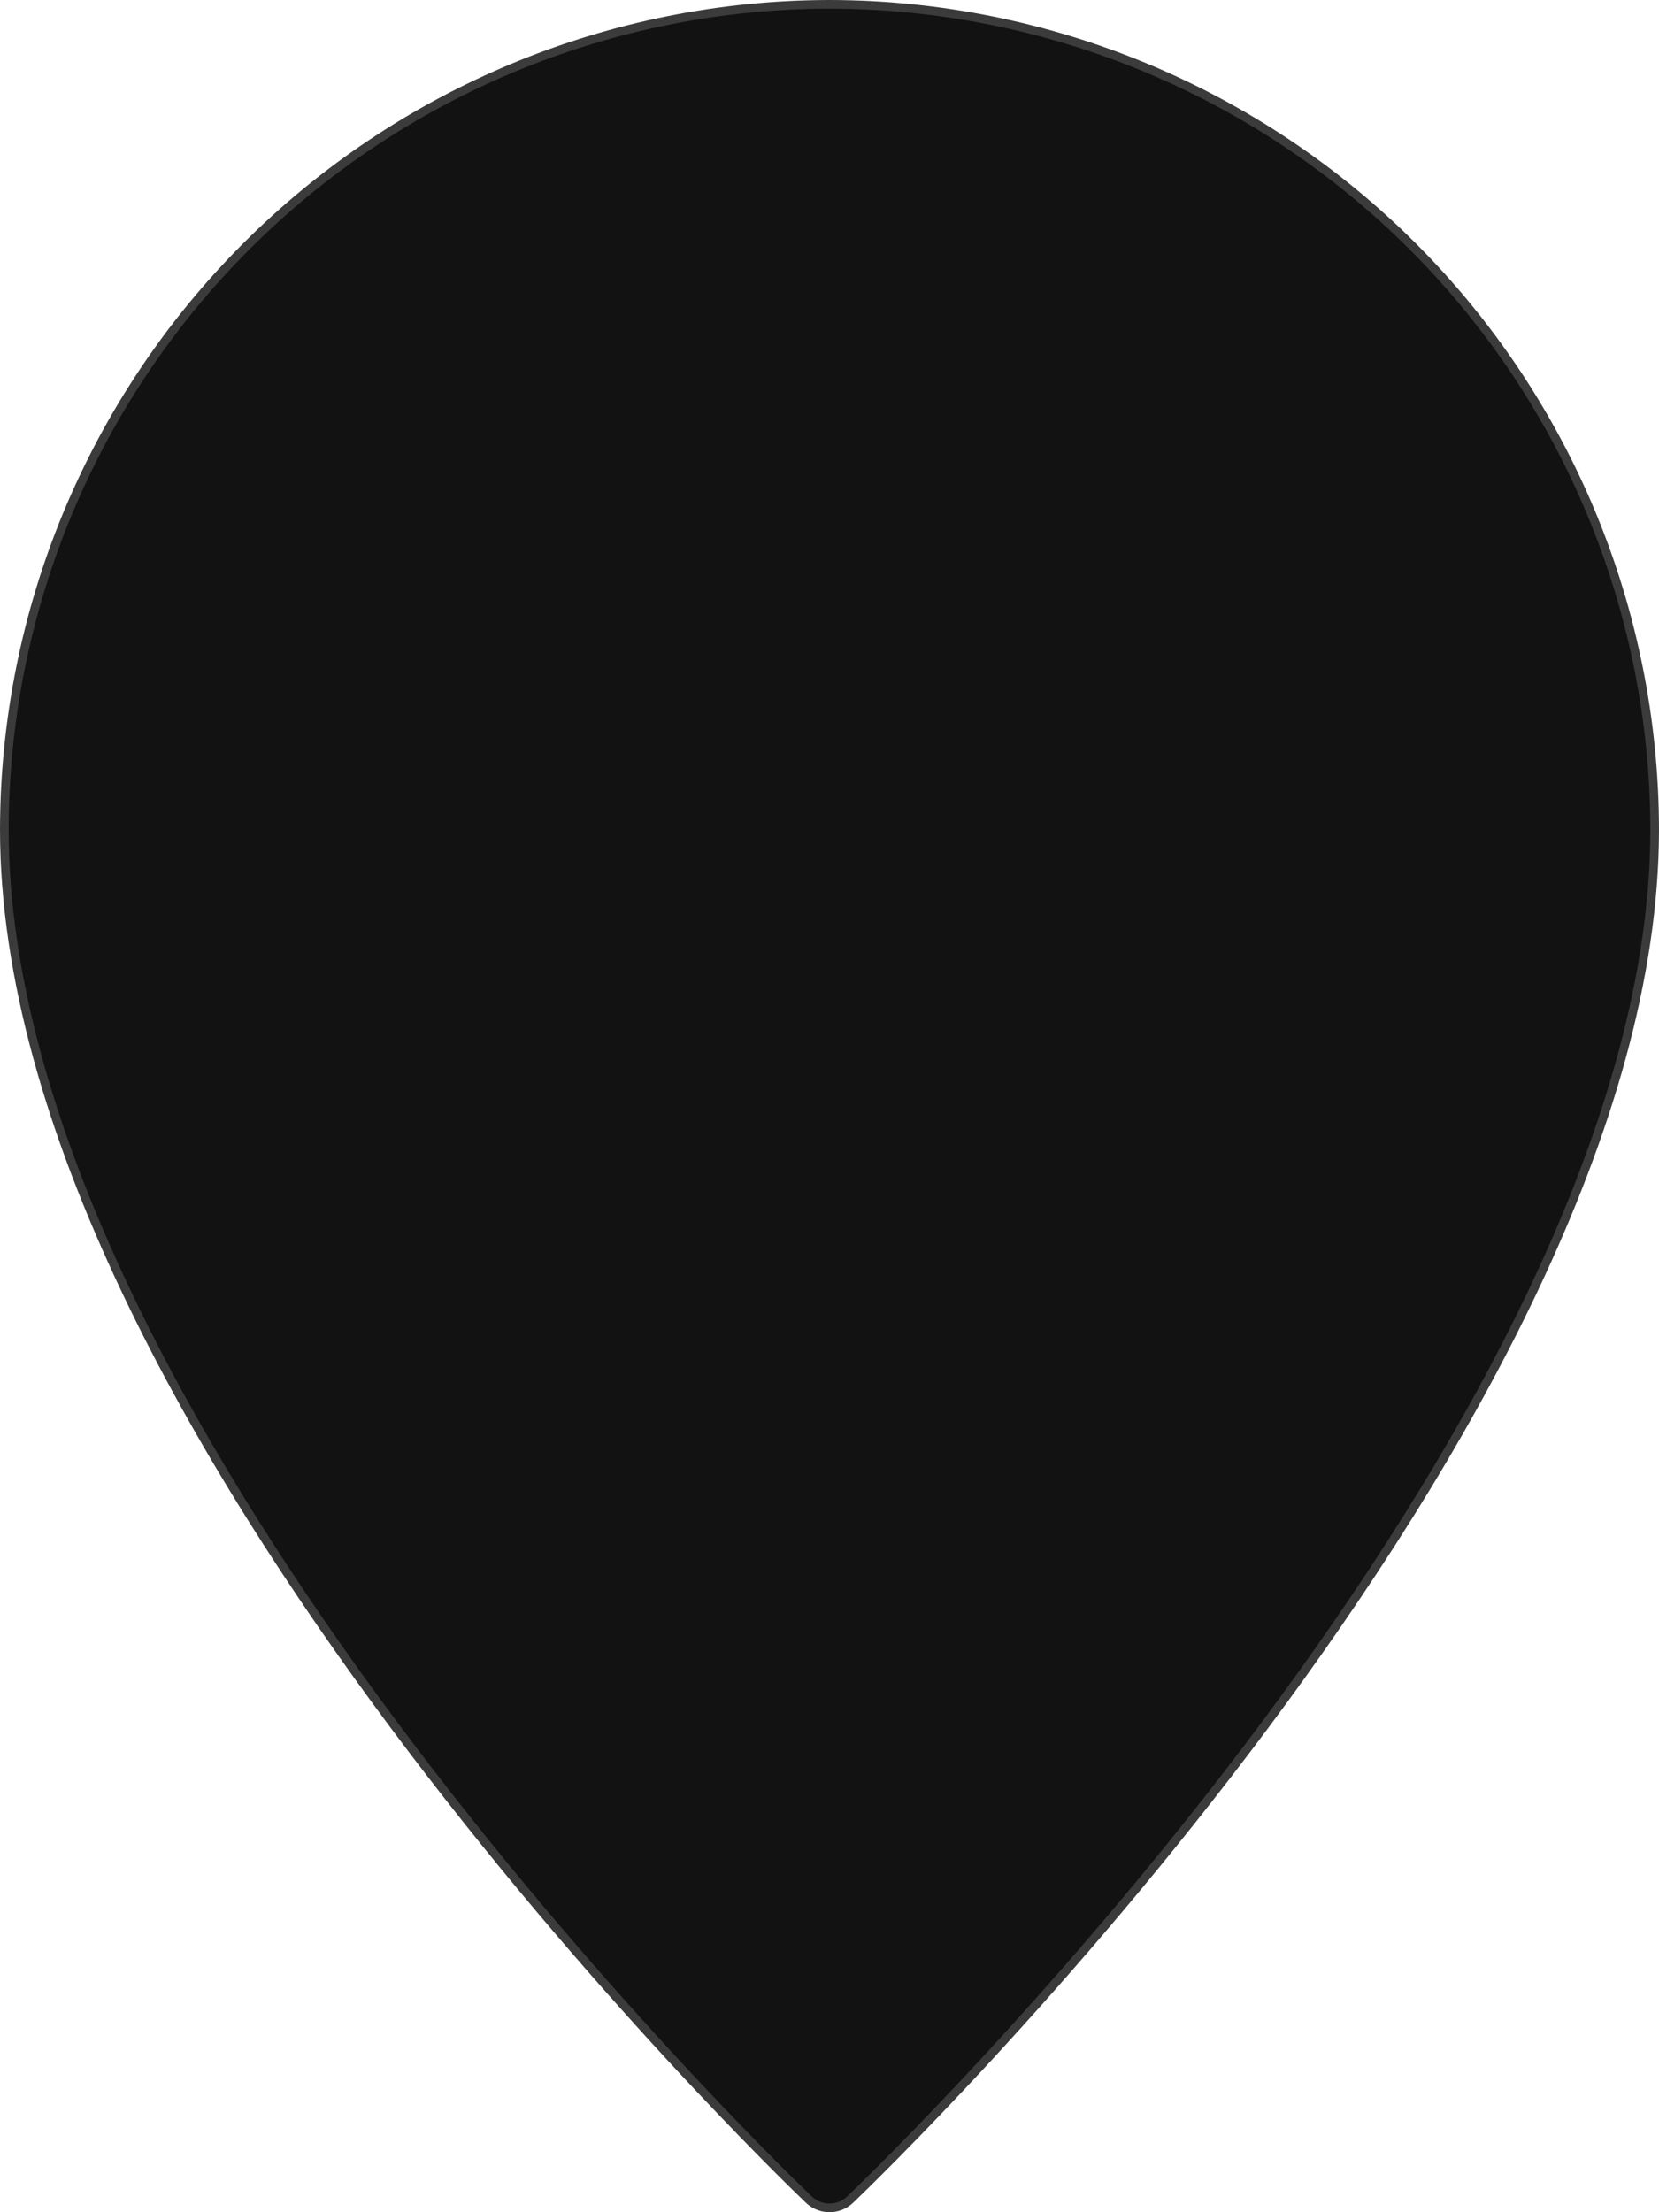 <?xml version="1.0" encoding="UTF-8"?> <svg xmlns="http://www.w3.org/2000/svg" width="384" height="512" viewBox="0 0 384 512" fill="none"><path d="M187.177 509.043L187.172 509.038C183.389 505.415 136.814 460.478 91.192 399.243C68.381 368.625 45.824 333.953 28.973 298.35C12.118 262.738 1 226.256 1 192.001C1.068 141.365 21.212 92.822 57.017 57.017C92.822 21.213 141.364 1.068 192 1C242.635 1.068 291.178 21.213 326.983 57.017C362.788 92.823 382.933 141.365 383 192.001C383 226.256 371.882 262.739 355.027 298.35C338.176 333.953 315.619 368.625 292.808 399.243C247.186 460.478 200.611 505.415 196.828 509.038L196.823 509.043C195.531 510.298 193.801 511.001 192 511.001C190.199 511.001 188.469 510.298 187.177 509.043Z" fill="#121212" stroke="#3B3B3B" stroke-width="2"></path></svg> 